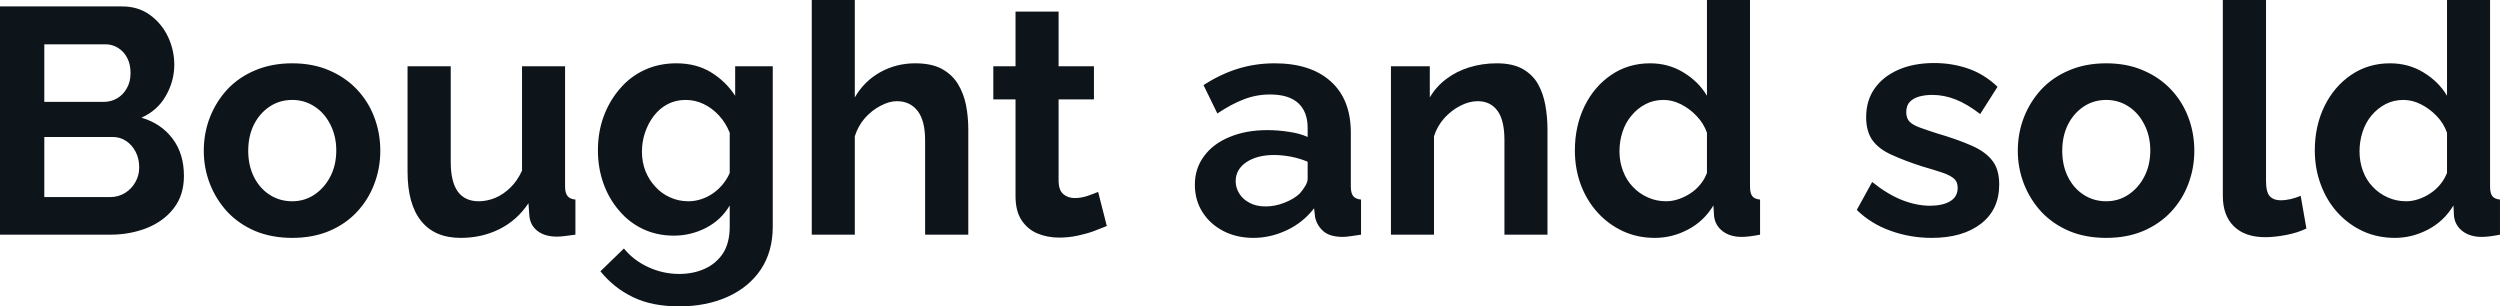 <svg fill="#0d141a" viewBox="0 0 178.871 21.919" height="100%" width="100%" xmlns="http://www.w3.org/2000/svg"><path preserveAspectRatio="none" d="M13.16 12.58L13.16 12.58Q13.16 13.96 12.44 14.89Q11.73 15.82 10.52 16.31Q9.31 16.79 7.89 16.79L7.89 16.79L0 16.79L0 0.46L8.74 0.46Q9.89 0.46 10.73 1.07Q11.57 1.68 12.02 2.63Q12.47 3.59 12.47 4.62L12.47 4.62Q12.47 5.80 11.87 6.85Q11.27 7.91 10.12 8.42L10.12 8.42Q11.52 8.83 12.34 9.91Q13.16 10.99 13.16 12.58ZM9.96 11.98L9.96 11.98Q9.96 11.36 9.71 10.87Q9.45 10.37 9.03 10.09Q8.60 9.80 8.05 9.80L8.05 9.80L3.17 9.80L3.17 14.10L7.89 14.10Q8.46 14.10 8.94 13.81Q9.41 13.52 9.68 13.04Q9.96 12.56 9.96 11.98ZM7.54 3.17L3.17 3.17L3.17 7.29L7.41 7.29Q7.94 7.29 8.37 7.04Q8.81 6.79 9.07 6.32Q9.34 5.87 9.34 5.22L9.34 5.22Q9.34 4.60 9.10 4.14Q8.86 3.68 8.45 3.43Q8.05 3.17 7.54 3.17L7.54 3.17ZM20.91 17.02L20.91 17.02Q19.44 17.02 18.26 16.53Q17.09 16.03 16.27 15.16Q15.46 14.28 15.02 13.16Q14.58 12.03 14.58 10.79L14.58 10.79Q14.58 9.52 15.02 8.39Q15.46 7.27 16.27 6.39Q17.09 5.52 18.26 5.03Q19.44 4.53 20.91 4.53L20.91 4.53Q22.38 4.53 23.54 5.03Q24.70 5.52 25.53 6.39Q26.36 7.27 26.78 8.39Q27.21 9.52 27.21 10.79L27.21 10.79Q27.21 12.03 26.78 13.16Q26.36 14.28 25.54 15.16Q24.73 16.03 23.55 16.53Q22.38 17.02 20.91 17.02ZM17.76 10.79L17.76 10.79Q17.76 11.84 18.17 12.66Q18.58 13.48 19.30 13.94Q20.01 14.40 20.91 14.40L20.91 14.40Q21.78 14.40 22.49 13.93Q23.21 13.45 23.63 12.64Q24.06 11.82 24.06 10.76L24.06 10.76Q24.06 9.73 23.63 8.90Q23.21 8.07 22.49 7.61Q21.78 7.15 20.91 7.15L20.91 7.15Q20.01 7.15 19.30 7.62Q18.58 8.10 18.17 8.91Q17.76 9.73 17.76 10.79ZM29.16 12.28L29.16 12.28L29.16 4.74L32.25 4.74L32.25 11.61Q32.25 12.99 32.75 13.70Q33.26 14.40 34.25 14.40L34.25 14.40Q34.84 14.40 35.43 14.16Q36.02 13.91 36.51 13.43Q37.01 12.95 37.35 12.21L37.35 12.21L37.35 4.74L40.43 4.74L40.43 13.34Q40.43 13.82 40.61 14.03Q40.78 14.24 41.17 14.28L41.17 14.28L41.17 16.79Q40.71 16.86 40.40 16.89Q40.09 16.93 39.84 16.93L39.84 16.93Q39.01 16.93 38.49 16.55Q37.97 16.17 37.88 15.50L37.88 15.50L37.81 14.54Q37.01 15.75 35.74 16.39Q34.48 17.02 32.96 17.02L32.96 17.02Q31.10 17.02 30.13 15.81Q29.16 14.60 29.16 12.28ZM48.21 16.86L48.21 16.86Q47.01 16.86 46.01 16.39Q45.01 15.92 44.29 15.06Q43.56 14.21 43.17 13.11Q42.78 12.01 42.78 10.76L42.78 10.76Q42.78 9.45 43.19 8.33Q43.61 7.20 44.36 6.34Q45.10 5.47 46.13 5.00Q47.15 4.53 48.39 4.53L48.39 4.53Q49.80 4.53 50.85 5.16Q51.91 5.80 52.60 6.85L52.60 6.85L52.60 4.74L55.29 4.74L55.29 16.21Q55.29 18.01 54.43 19.29Q53.57 20.56 52.05 21.24Q50.53 21.92 48.60 21.92L48.60 21.92Q46.64 21.92 45.29 21.26Q43.93 20.61 42.96 19.41L42.96 19.41L44.64 17.78Q45.33 18.63 46.38 19.11Q47.43 19.60 48.60 19.60L48.60 19.60Q49.59 19.60 50.40 19.24Q51.22 18.88 51.72 18.14Q52.21 17.39 52.21 16.21L52.21 16.21L52.21 14.70Q51.61 15.73 50.52 16.30Q49.43 16.86 48.21 16.86ZM49.24 14.40L49.24 14.40Q49.75 14.40 50.21 14.24Q50.67 14.08 51.06 13.80Q51.45 13.52 51.75 13.14Q52.05 12.76 52.21 12.37L52.21 12.37L52.21 9.50Q51.93 8.79 51.44 8.26Q50.95 7.73 50.34 7.44Q49.73 7.15 49.06 7.15L49.06 7.15Q48.35 7.15 47.77 7.45Q47.20 7.75 46.78 8.29Q46.37 8.83 46.15 9.49Q45.93 10.14 45.93 10.86L45.93 10.86Q45.93 11.59 46.18 12.24Q46.44 12.88 46.89 13.36Q47.33 13.85 47.94 14.12Q48.55 14.40 49.24 14.40ZM69.28 9.27L69.28 16.79L66.19 16.79L66.19 10.03Q66.19 8.63 65.65 7.93Q65.11 7.24 64.17 7.24L64.17 7.24Q63.62 7.24 63.00 7.57Q62.38 7.89 61.88 8.45Q61.39 9.02 61.16 9.75L61.16 9.75L61.16 16.79L58.08 16.79L58.08 0L61.16 0L61.16 6.97Q61.82 5.82 62.97 5.17Q64.12 4.53 65.48 4.53L65.48 4.53Q66.65 4.53 67.39 4.93Q68.13 5.34 68.54 6.01Q68.95 6.69 69.12 7.53Q69.28 8.37 69.28 9.27L69.28 9.27ZM78.57 13.73L79.19 16.17Q78.80 16.33 78.25 16.54Q77.69 16.74 77.06 16.87Q76.43 17.00 75.79 17.00L75.79 17.00Q74.93 17.00 74.22 16.70Q73.51 16.40 73.08 15.74Q72.66 15.09 72.66 14.03L72.66 14.03L72.66 7.11L71.07 7.11L71.07 4.74L72.66 4.74L72.66 0.83L75.74 0.83L75.74 4.74L78.27 4.74L78.27 7.11L75.74 7.11L75.74 12.99Q75.76 13.62 76.08 13.89Q76.41 14.17 76.89 14.17L76.89 14.17Q77.37 14.17 77.83 14.01Q78.29 13.85 78.57 13.73L78.57 13.73ZM85.49 13.22L85.49 13.22Q85.49 12.05 86.15 11.17Q86.80 10.28 87.98 9.80Q89.15 9.31 90.67 9.31L90.67 9.31Q91.43 9.31 92.21 9.43Q92.99 9.54 93.56 9.80L93.56 9.80L93.56 9.15Q93.56 8.00 92.89 7.38Q92.21 6.76 90.87 6.76L90.87 6.76Q89.88 6.76 88.99 7.11Q88.09 7.45 87.10 8.12L87.10 8.12L86.11 6.09Q87.31 5.31 88.56 4.92Q89.82 4.53 91.20 4.53L91.20 4.53Q93.77 4.53 95.21 5.82Q96.65 7.11 96.65 9.50L96.65 9.50L96.65 13.34Q96.65 13.82 96.82 14.03Q96.99 14.24 97.38 14.28L97.38 14.28L97.38 16.79Q96.97 16.86 96.63 16.90Q96.30 16.95 96.07 16.95L96.07 16.95Q95.15 16.95 94.68 16.54Q94.21 16.12 94.09 15.52L94.09 15.52L94.02 14.90Q93.24 15.92 92.07 16.47Q90.90 17.02 89.68 17.02L89.68 17.02Q88.48 17.02 87.53 16.53Q86.57 16.03 86.03 15.17Q85.49 14.31 85.49 13.22ZM92.99 13.85L92.99 13.85Q93.24 13.57 93.40 13.29Q93.56 13.02 93.56 12.79L93.56 12.79L93.56 11.57Q93.01 11.34 92.37 11.21Q91.72 11.09 91.15 11.09L91.15 11.09Q89.95 11.09 89.18 11.60Q88.41 12.12 88.41 12.97L88.41 12.97Q88.41 13.43 88.67 13.85Q88.92 14.26 89.40 14.51Q89.88 14.77 90.55 14.77L90.55 14.77Q91.24 14.77 91.91 14.50Q92.58 14.24 92.99 13.85ZM110.72 9.27L110.72 16.79L107.64 16.79L107.64 10.03Q107.64 8.58 107.13 7.91Q106.63 7.24 105.73 7.24L105.73 7.24Q105.11 7.24 104.48 7.57Q103.85 7.89 103.34 8.45Q102.83 9.02 102.60 9.75L102.60 9.75L102.60 16.79L99.52 16.79L99.52 4.74L102.30 4.74L102.30 6.97Q102.76 6.19 103.48 5.65Q104.19 5.11 105.12 4.82Q106.05 4.53 107.09 4.53L107.09 4.53Q108.22 4.53 108.94 4.93Q109.66 5.34 110.04 6.01Q110.42 6.69 110.57 7.54Q110.72 8.39 110.72 9.27L110.72 9.27ZM112.68 10.76L112.68 10.76Q112.68 9.02 113.37 7.60Q114.06 6.19 115.28 5.36Q116.50 4.53 118.06 4.53L118.06 4.53Q119.39 4.53 120.46 5.19Q121.53 5.84 122.13 6.85L122.13 6.85L122.13 0L125.21 0L125.21 13.34Q125.21 13.82 125.37 14.03Q125.53 14.24 125.93 14.28L125.93 14.28L125.93 16.79Q125.12 16.95 124.61 16.95L124.61 16.95Q123.79 16.95 123.25 16.54Q122.71 16.12 122.64 15.46L122.64 15.46L122.59 14.70Q121.92 15.82 120.78 16.42Q119.65 17.02 118.40 17.02L118.40 17.02Q117.16 17.02 116.12 16.54Q115.07 16.05 114.30 15.20Q113.53 14.35 113.10 13.21Q112.68 12.07 112.68 10.76ZM122.13 12.37L122.13 12.37L122.13 9.50Q121.90 8.83 121.39 8.30Q120.89 7.77 120.27 7.46Q119.65 7.15 119.03 7.15L119.03 7.15Q118.31 7.15 117.74 7.45Q117.16 7.75 116.74 8.26Q116.31 8.76 116.09 9.43Q115.87 10.10 115.87 10.83L115.87 10.83Q115.87 11.57 116.12 12.22Q116.36 12.88 116.82 13.36Q117.28 13.85 117.89 14.12Q118.50 14.40 119.21 14.40L119.21 14.40Q119.65 14.40 120.09 14.25Q120.54 14.10 120.95 13.83Q121.35 13.57 121.66 13.19Q121.97 12.81 122.13 12.37ZM138.21 17.02L138.21 17.02Q136.67 17.02 135.26 16.51Q133.86 16.01 132.85 15.02L132.85 15.02L133.95 13.02Q135.03 13.89 136.08 14.31Q137.13 14.72 138.09 14.72L138.09 14.72Q138.99 14.72 139.53 14.40Q140.07 14.08 140.07 13.43L140.07 13.43Q140.07 12.99 139.77 12.75Q139.47 12.51 138.91 12.33Q138.34 12.14 137.54 11.91L137.54 11.91Q136.21 11.48 135.31 11.06Q134.41 10.65 133.96 10.02Q133.52 9.38 133.52 8.39L133.52 8.39Q133.52 7.20 134.12 6.34Q134.73 5.47 135.83 4.99Q136.92 4.51 138.39 4.51L138.39 4.51Q139.68 4.51 140.83 4.91Q141.98 5.31 142.92 6.21L142.92 6.21L141.68 8.16Q140.76 7.45 139.93 7.12Q139.10 6.79 138.25 6.79L138.25 6.79Q137.77 6.79 137.34 6.90Q136.92 7.01 136.65 7.28Q136.39 7.54 136.39 8.03L136.39 8.03Q136.39 8.46 136.63 8.71Q136.87 8.95 137.37 9.13Q137.86 9.31 138.58 9.54L138.58 9.54Q140.02 9.96 141.02 10.40Q142.03 10.83 142.53 11.47Q143.04 12.10 143.04 13.20L143.04 13.20Q143.04 15.00 141.73 16.01Q140.42 17.02 138.21 17.02ZM150.70 17.02L150.70 17.02Q149.22 17.02 148.05 16.53Q146.88 16.03 146.06 15.16Q145.25 14.28 144.81 13.16Q144.37 12.03 144.37 10.79L144.37 10.79Q144.37 9.52 144.81 8.39Q145.25 7.27 146.06 6.39Q146.88 5.52 148.05 5.03Q149.22 4.53 150.70 4.53L150.70 4.53Q152.17 4.53 153.33 5.03Q154.49 5.52 155.32 6.39Q156.15 7.27 156.57 8.39Q157.00 9.52 157.00 10.79L157.00 10.79Q157.00 12.03 156.57 13.16Q156.15 14.28 155.33 15.16Q154.51 16.03 153.34 16.53Q152.17 17.02 150.70 17.02ZM147.55 10.79L147.55 10.79Q147.55 11.84 147.96 12.66Q148.37 13.48 149.09 13.94Q149.80 14.40 150.70 14.40L150.70 14.40Q151.57 14.40 152.28 13.93Q153.00 13.45 153.42 12.64Q153.85 11.82 153.85 10.76L153.85 10.76Q153.85 9.73 153.42 8.90Q153.00 8.07 152.28 7.61Q151.57 7.15 150.70 7.15L150.70 7.15Q149.80 7.15 149.09 7.62Q148.37 8.10 147.96 8.91Q147.55 9.73 147.55 10.79ZM159.04 14.01L159.04 0L162.13 0L162.13 12.93Q162.13 13.75 162.40 14.04Q162.68 14.33 163.16 14.33L163.16 14.33Q163.53 14.33 163.92 14.24Q164.31 14.14 164.61 14.01L164.61 14.01L165.02 16.35Q164.40 16.65 163.58 16.81Q162.75 16.97 162.08 16.97L162.08 16.97Q160.63 16.97 159.84 16.20Q159.04 15.43 159.04 14.01L159.04 14.01ZM165.62 10.76L165.62 10.76Q165.62 9.02 166.31 7.60Q167.00 6.19 168.22 5.36Q169.44 4.53 171.00 4.53L171.00 4.53Q172.34 4.53 173.41 5.19Q174.48 5.84 175.08 6.85L175.08 6.85L175.08 0L178.16 0L178.16 13.34Q178.16 13.82 178.32 14.03Q178.48 14.24 178.87 14.28L178.87 14.28L178.87 16.79Q178.07 16.95 177.56 16.95L177.56 16.95Q176.73 16.95 176.19 16.54Q175.65 16.12 175.58 15.46L175.58 15.46L175.54 14.70Q174.87 15.82 173.73 16.42Q172.59 17.02 171.35 17.02L171.35 17.02Q170.11 17.02 169.06 16.54Q168.01 16.05 167.24 15.20Q166.47 14.35 166.05 13.21Q165.62 12.07 165.62 10.76ZM175.08 12.37L175.08 12.37L175.08 9.50Q174.85 8.83 174.34 8.30Q173.83 7.77 173.21 7.46Q172.59 7.15 171.97 7.15L171.97 7.15Q171.26 7.15 170.68 7.45Q170.11 7.75 169.68 8.26Q169.26 8.76 169.04 9.43Q168.82 10.10 168.82 10.83L168.82 10.83Q168.82 11.57 169.06 12.22Q169.30 12.88 169.76 13.36Q170.22 13.85 170.83 14.12Q171.44 14.40 172.16 14.40L172.16 14.40Q172.59 14.40 173.04 14.25Q173.49 14.10 173.89 13.83Q174.29 13.57 174.60 13.19Q174.91 12.81 175.08 12.37Z"></path></svg>